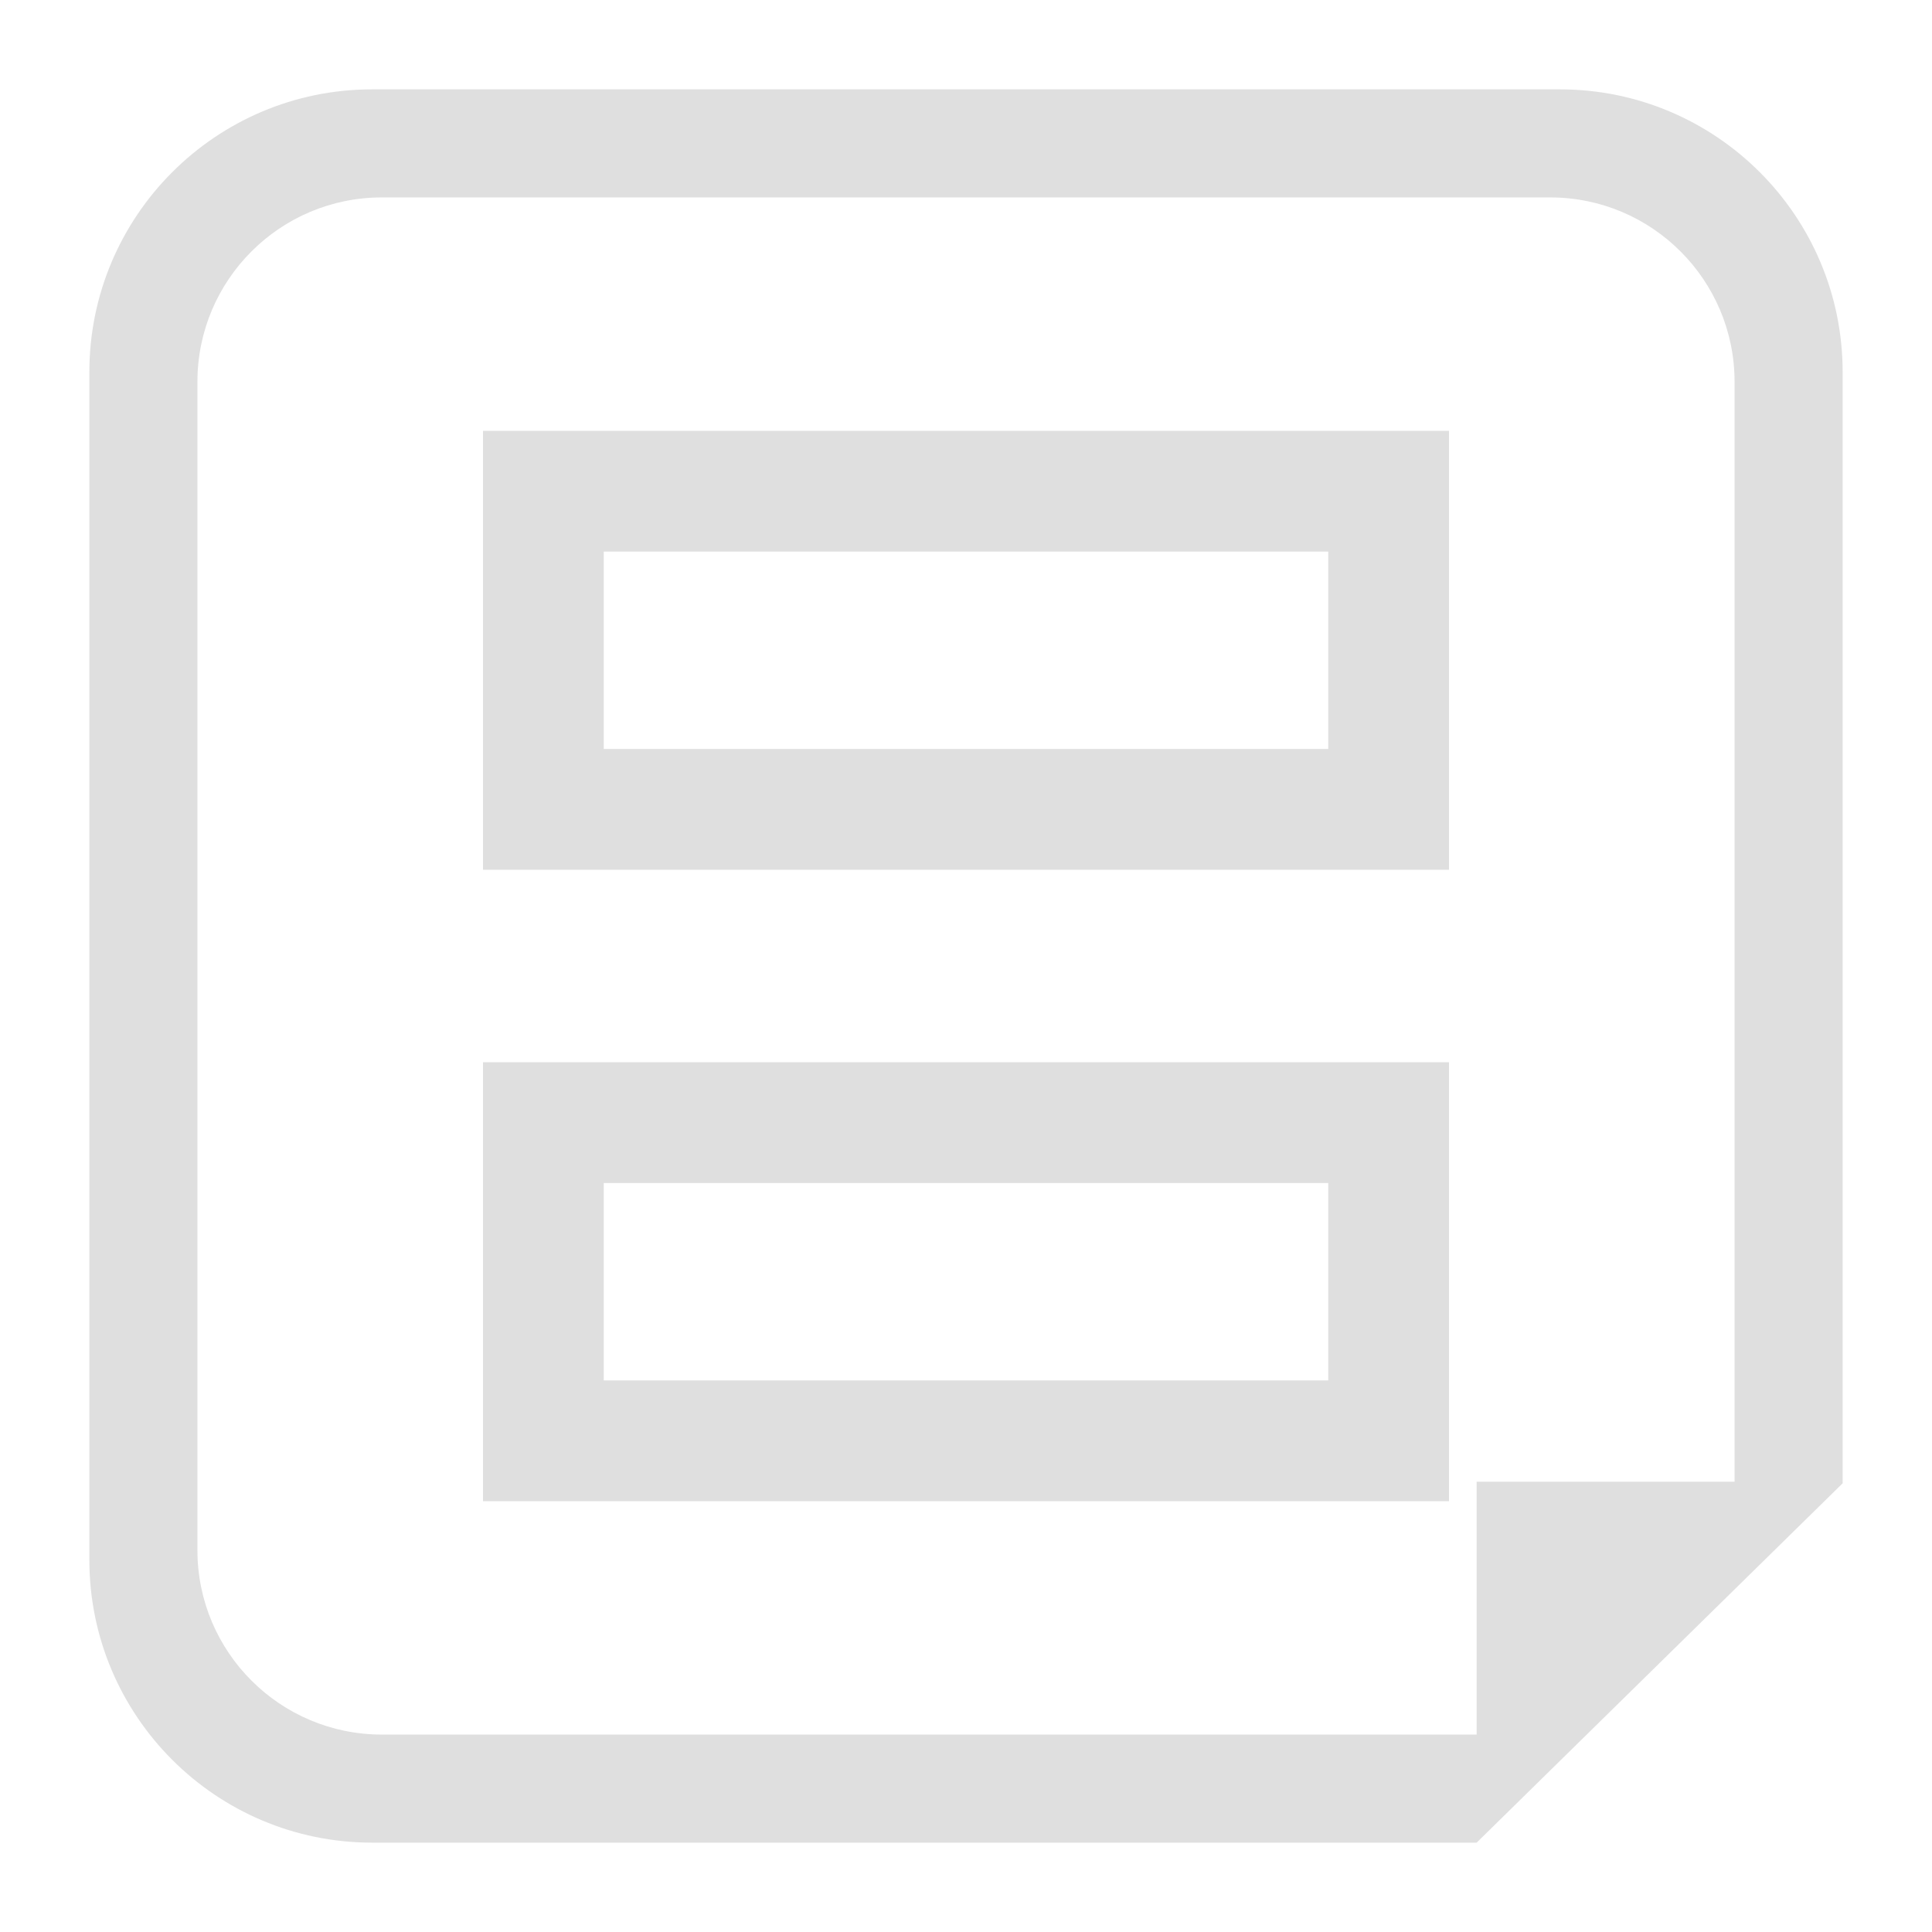 <svg xmlns="http://www.w3.org/2000/svg" style="fill-rule:evenodd;clip-rule:evenodd;stroke-linejoin:round;stroke-miterlimit:2" width="100%" height="100%" viewBox="0 0 16 16" xml:space="preserve">
 <defs>
  <style id="current-color-scheme" type="text/css">
   .ColorScheme-Text { color:#dfdfdf; } .ColorScheme-Highlight { color:#4285f4; } .ColorScheme-NeutralText { color:#ff9800; } .ColorScheme-PositiveText { color:#4caf50; } .ColorScheme-NegativeText { color:#f44336; }
  </style>
 </defs>
 <path style="fill:currentColor;" class="ColorScheme-Text" d="M15.26,12.284l-3.031,2.976l-9.147,-0c-1.293,-0 -2.342,-1.049 -2.342,-2.342l0,-9.836c0,-1.293 1.049,-2.342 2.342,-2.342l9.836,-0c1.293,-0 2.342,1.049 2.342,2.342l0,9.202Zm-0.895,-0.013l0,-9.109c0,-0.843 -0.684,-1.527 -1.527,-1.527l-9.676,-0c-0.843,-0 -1.527,0.684 -1.527,1.527l-0,9.676c-0,0.843 0.684,1.527 1.527,1.527l9.067,-0l-0,-2.094l2.136,-0Zm-2.365,0.161l0,-3.635l-8,0l0,3.635l8,0Zm-1,-1l0,-1.635l-6,0l0,1.635l6,0Zm1,-4.229l0,-3.635l-8,-0l0,3.635l8,-0Zm-1,-1l0,-1.635l-6,-0l0,1.635l6,-0Z"/>
</svg>

